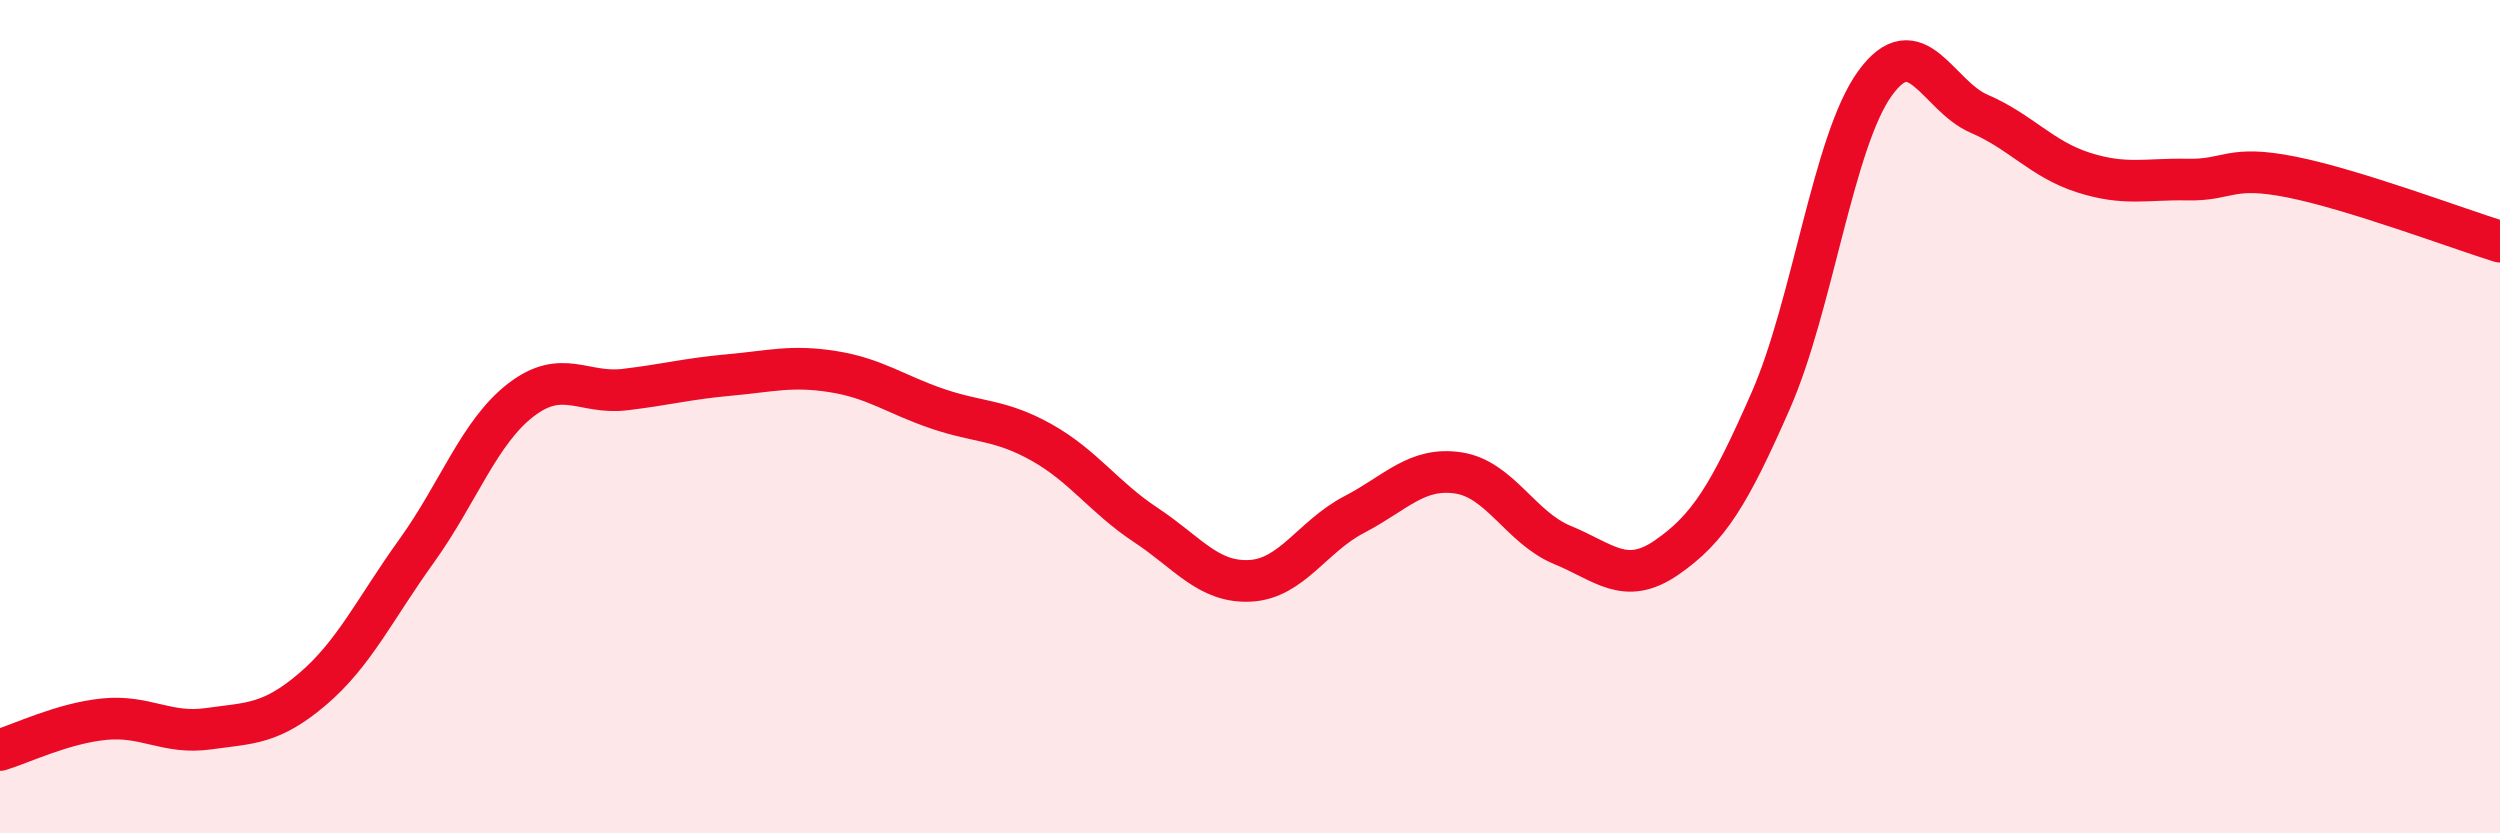
    <svg width="60" height="20" viewBox="0 0 60 20" xmlns="http://www.w3.org/2000/svg">
      <path
        d="M 0,18 C 0.5,17.85 1.5,17.36 2.5,17.26 C 3.5,17.16 4,17.63 5,17.49 C 6,17.35 6.5,17.39 7.5,16.54 C 8.5,15.69 9,14.61 10,13.22 C 11,11.83 11.5,10.37 12.5,9.6 C 13.5,8.83 14,9.47 15,9.35 C 16,9.23 16.5,9.09 17.5,9 C 18.5,8.91 19,8.76 20,8.92 C 21,9.08 21.5,9.47 22.5,9.81 C 23.5,10.15 24,10.06 25,10.62 C 26,11.18 26.5,11.94 27.5,12.6 C 28.5,13.26 29,13.99 30,13.94 C 31,13.89 31.5,12.87 32.5,12.35 C 33.5,11.83 34,11.2 35,11.35 C 36,11.5 36.5,12.67 37.5,13.08 C 38.5,13.49 39,14.07 40,13.38 C 41,12.69 41.5,11.89 42.5,9.61 C 43.5,7.33 44,3.38 45,2 C 46,0.62 46.5,2.3 47.5,2.73 C 48.5,3.16 49,3.82 50,4.14 C 51,4.46 51.5,4.29 52.5,4.31 C 53.5,4.33 53.5,3.95 55,4.25 C 56.5,4.55 59,5.49 60,5.8L60 20L0 20Z"
        fill="#EB0A25"
        opacity="0.1"
        stroke-linecap="round"
        stroke-linejoin="round"
      />
      <path
        d="M 0,18 C 0.5,17.85 1.5,17.36 2.5,17.26 C 3.5,17.16 4,17.63 5,17.49 C 6,17.35 6.5,17.39 7.5,16.54 C 8.5,15.69 9,14.61 10,13.22 C 11,11.83 11.5,10.37 12.5,9.6 C 13.5,8.83 14,9.47 15,9.35 C 16,9.23 16.5,9.09 17.5,9 C 18.5,8.91 19,8.76 20,8.92 C 21,9.08 21.5,9.47 22.5,9.81 C 23.5,10.15 24,10.06 25,10.62 C 26,11.18 26.5,11.94 27.5,12.6 C 28.5,13.26 29,13.99 30,13.94 C 31,13.89 31.5,12.87 32.5,12.35 C 33.5,11.83 34,11.2 35,11.35 C 36,11.5 36.5,12.67 37.5,13.08 C 38.5,13.49 39,14.07 40,13.38 C 41,12.69 41.5,11.89 42.5,9.61 C 43.5,7.33 44,3.38 45,2 C 46,0.62 46.5,2.3 47.5,2.73 C 48.5,3.16 49,3.82 50,4.14 C 51,4.46 51.5,4.29 52.5,4.31 C 53.5,4.33 53.5,3.95 55,4.25 C 56.5,4.55 59,5.49 60,5.8"
        stroke="#EB0A25"
        stroke-width="1"
        fill="none"
        stroke-linecap="round"
        stroke-linejoin="round"
      />
    </svg>
  